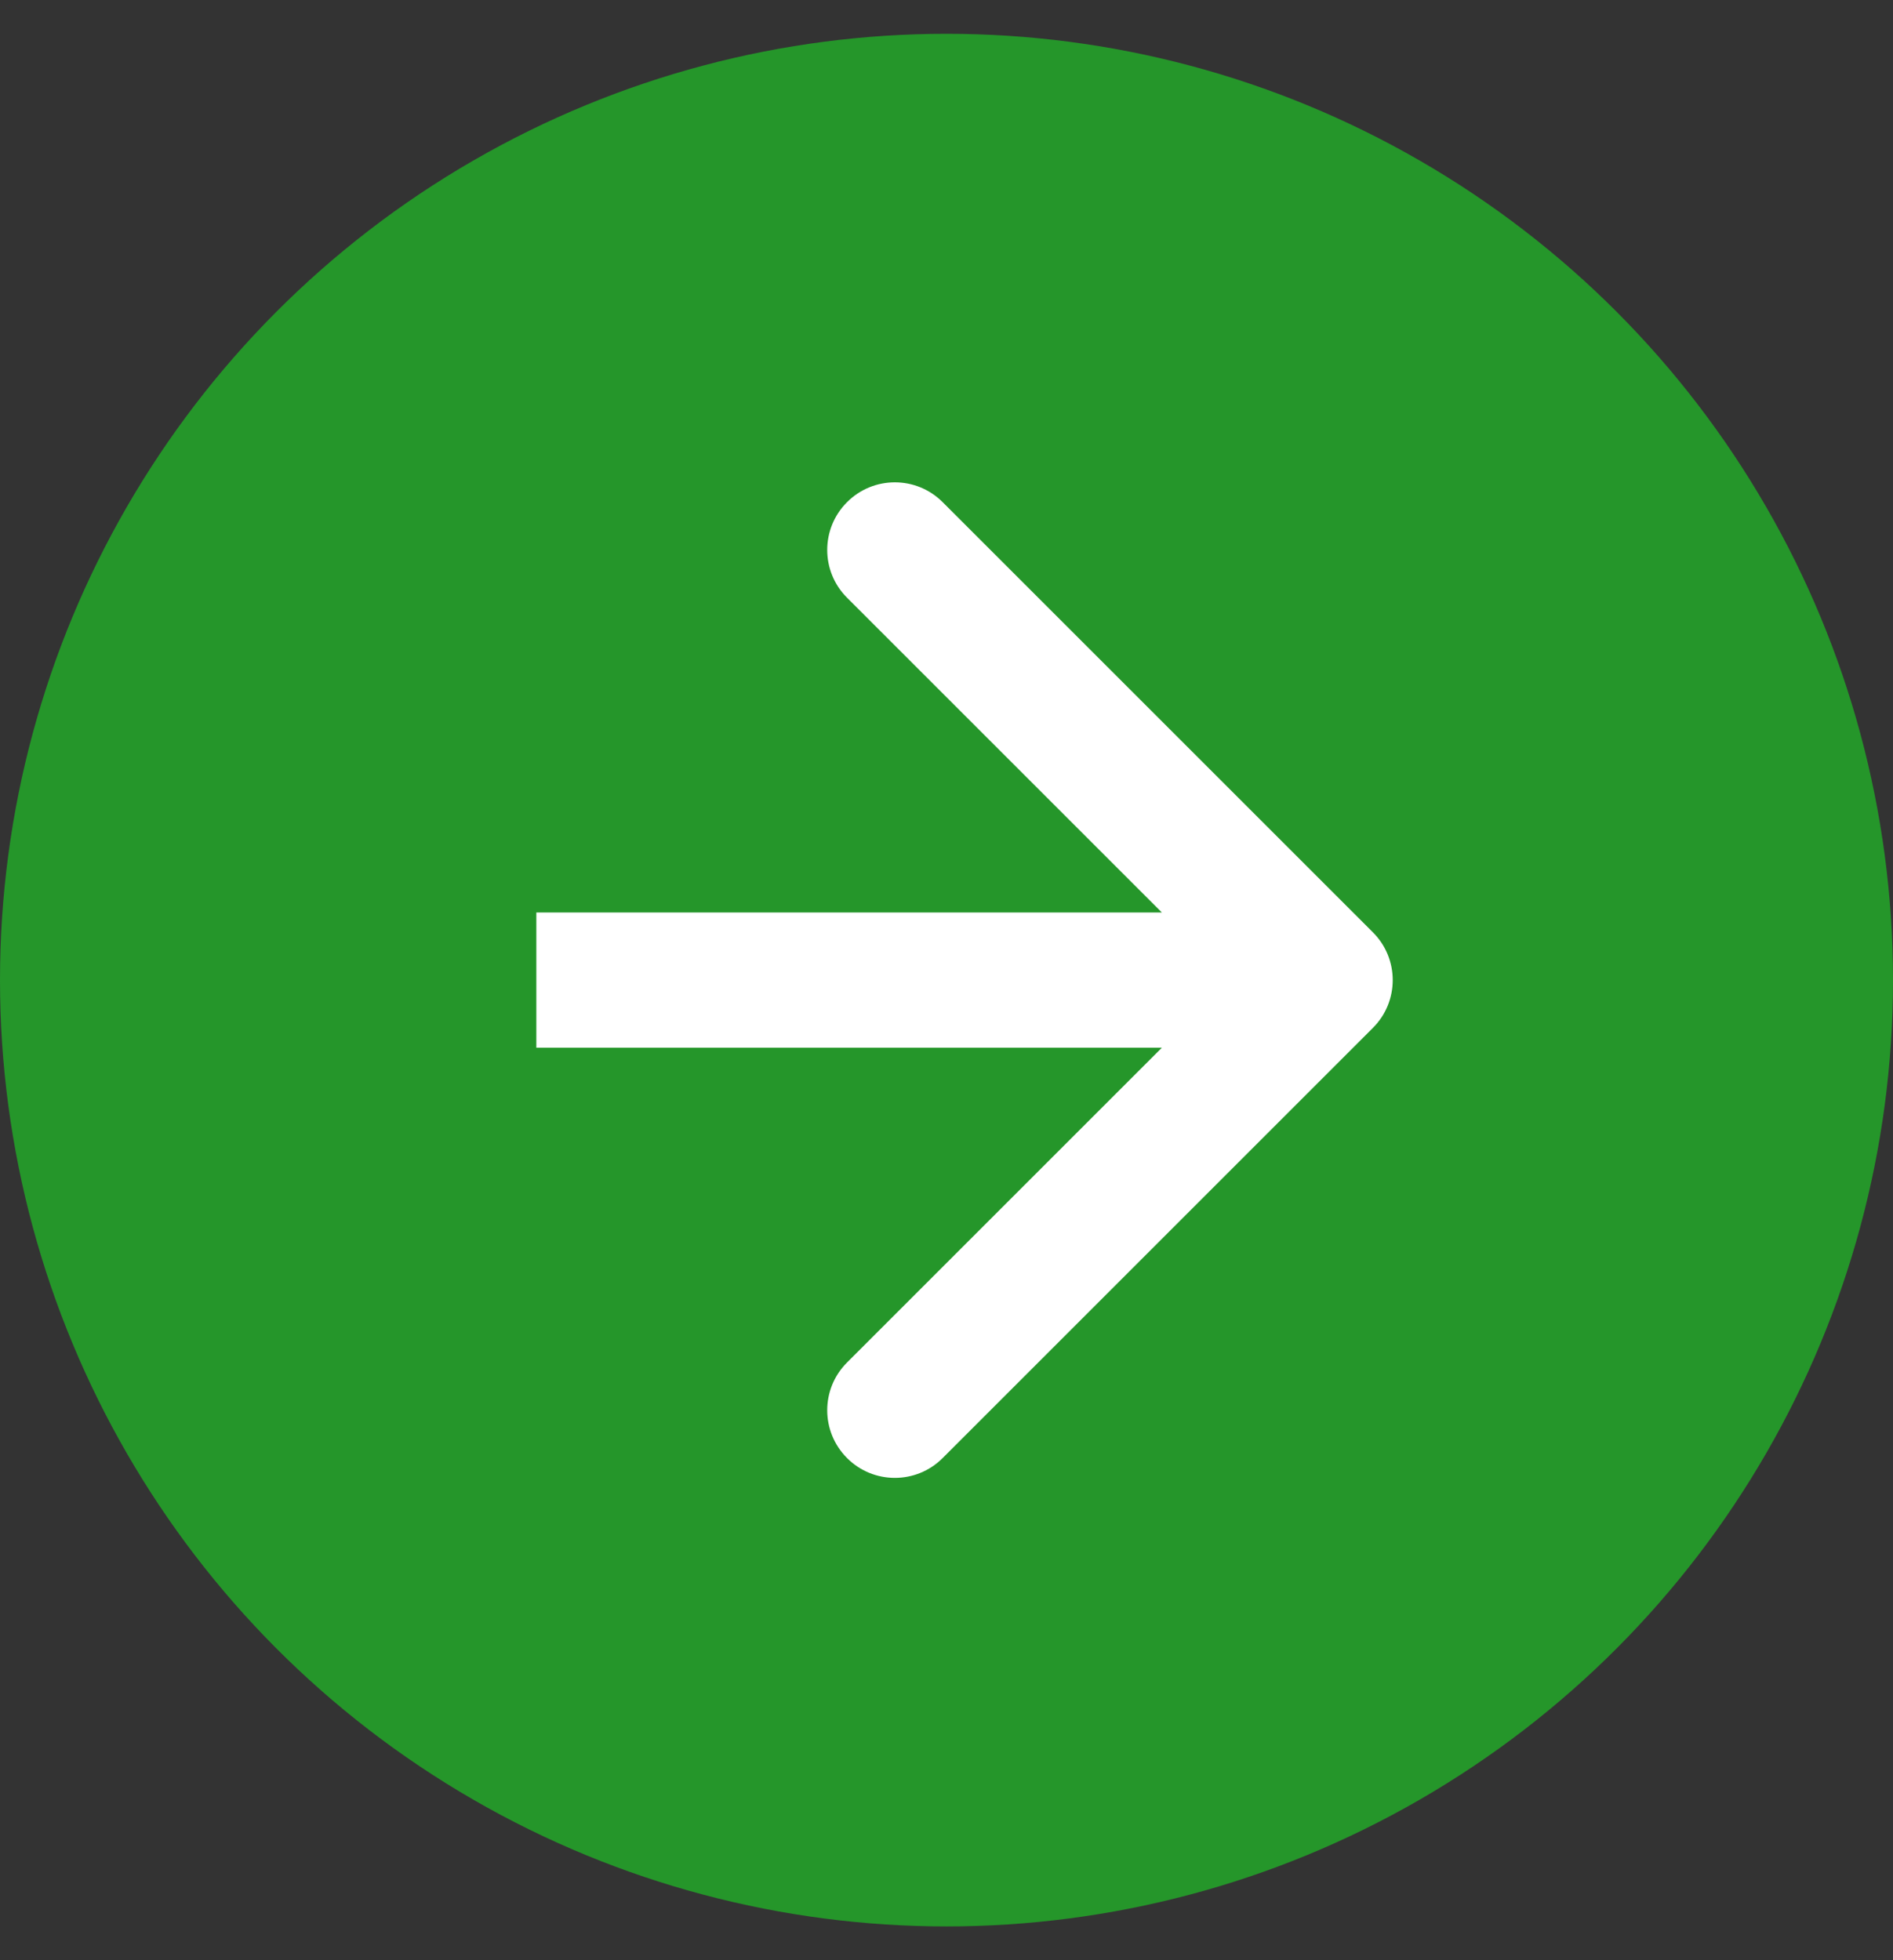<svg width="28" height="29" viewBox="0 0 28 29" fill="none" xmlns="http://www.w3.org/2000/svg">
<rect x="0" y="0" width="28" height="29" fill="#333333" stroke="none"/>
<circle cx="14" cy="14.5" r="14" fill="#25962A"/>
<path d="M20.307 15.207C20.698 14.817 20.698 14.183 20.307 13.793L13.943 7.429C13.553 7.038 12.919 7.038 12.529 7.429C12.138 7.819 12.138 8.453 12.529 8.843L18.186 14.5L12.529 20.157C12.138 20.547 12.138 21.18 12.529 21.571C12.919 21.962 13.553 21.962 13.943 21.571L20.307 15.207ZM7.933 14.5L7.933 15.5L19.6 15.5L19.6 14.5L19.6 13.5L7.933 13.5L7.933 14.5Z" fill="white"/>
</svg>
